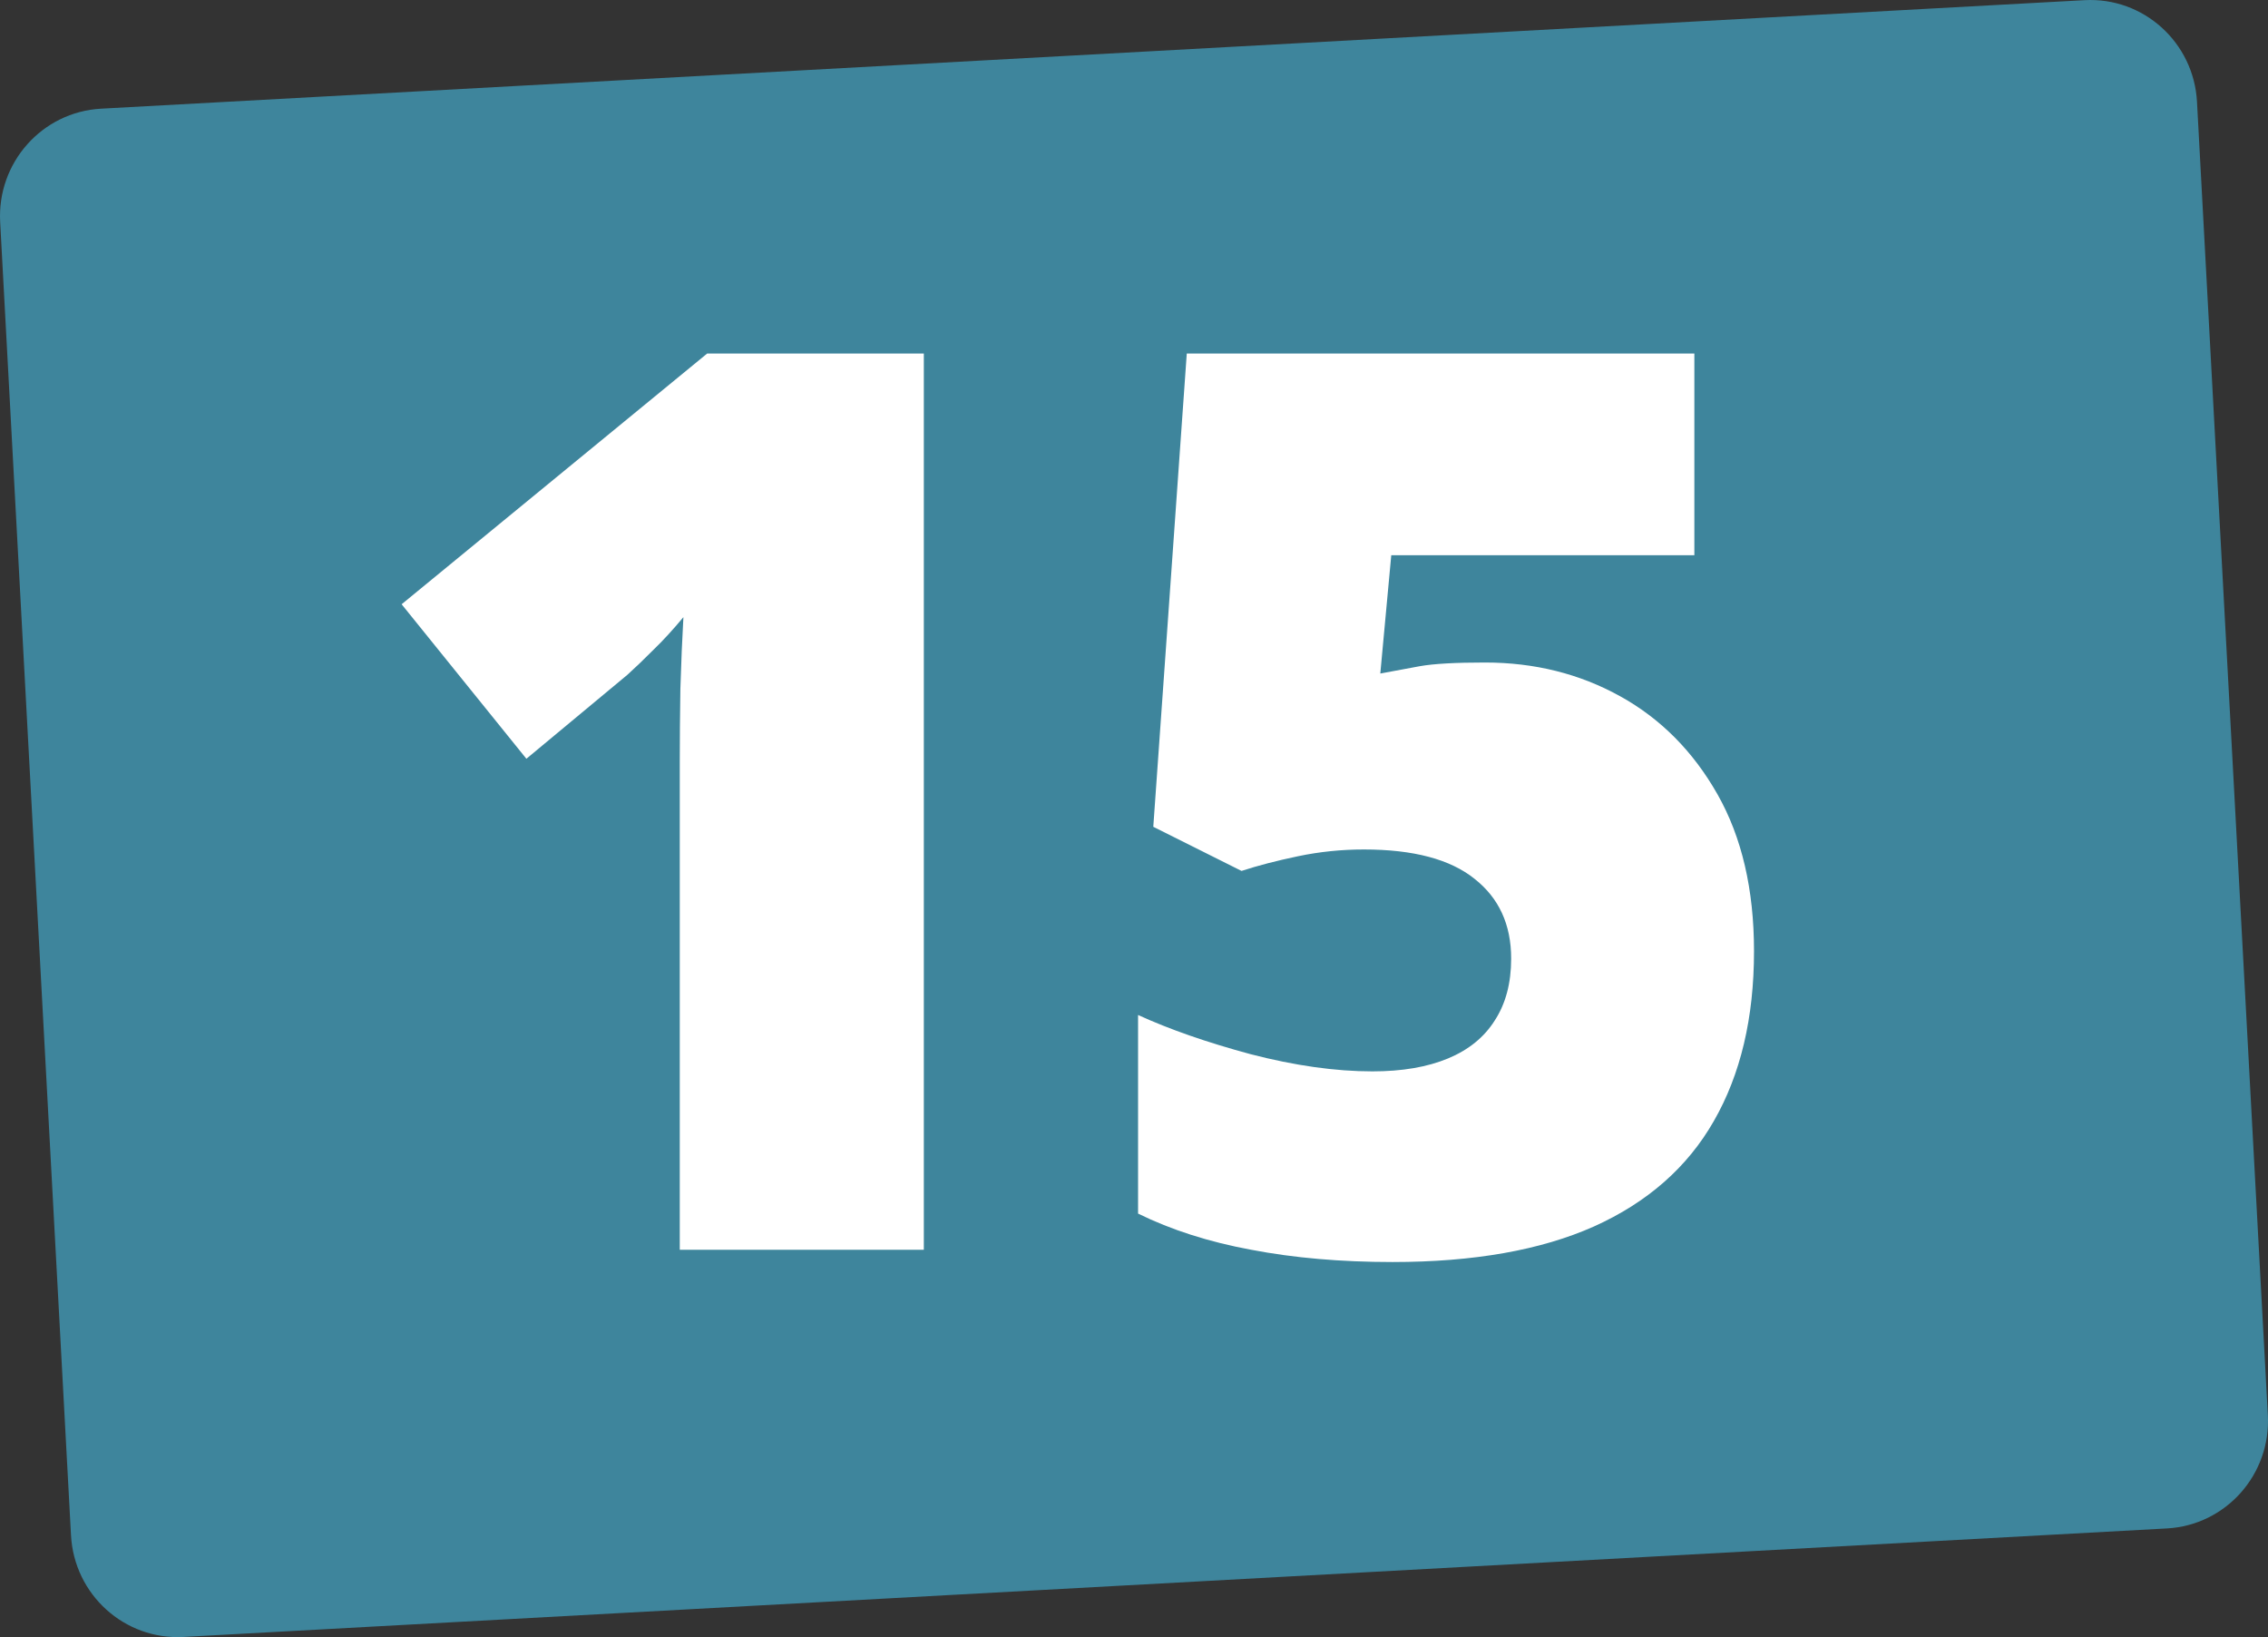 <svg width="97" height="70" viewBox="0 0 97 70" fill="none" xmlns="http://www.w3.org/2000/svg">
<rect x="0" y="0" width="97" height="70" fill="#333333" stroke="none"/>
<path d="M0.007 9.491C-0.13 6.954 1.802 4.785 4.322 4.647L89.153 0.007C91.673 -0.131 93.826 1.814 93.963 4.352L96.993 60.509C97.13 63.046 95.198 65.215 92.678 65.353L7.847 69.993C5.327 70.131 3.174 68.186 3.037 65.648L0.007 9.491Z" fill="#3E859C"/>
<path d="M39.511 53.438H29.073V34.487C29.073 34.138 29.073 33.5 29.073 32.574C29.073 31.63 29.082 30.59 29.099 29.455C29.134 28.319 29.177 27.297 29.229 26.388C28.778 26.93 28.353 27.393 27.954 27.777C27.572 28.162 27.199 28.52 26.834 28.852L22.513 32.443L17.177 25.837L30.244 15.117H39.511V53.438Z" fill="white"/>
<path d="M63.511 28.328C65.629 28.328 67.555 28.808 69.29 29.769C71.026 30.73 72.414 32.128 73.455 33.963C74.496 35.798 75.017 38.034 75.017 40.673C75.017 43.521 74.444 45.941 73.299 47.934C72.171 49.908 70.462 51.411 68.171 52.442C65.898 53.455 63.026 53.962 59.555 53.962C57.351 53.962 55.338 53.787 53.516 53.438C51.711 53.106 50.097 52.59 48.674 51.891V43.399C50.01 44.011 51.615 44.57 53.49 45.076C55.381 45.566 57.117 45.81 58.696 45.81C59.963 45.81 61.038 45.627 61.924 45.26C62.809 44.893 63.477 44.351 63.928 43.635C64.397 42.918 64.631 42.036 64.631 40.987C64.631 39.537 64.11 38.401 63.069 37.58C62.028 36.741 60.449 36.322 58.331 36.322C57.377 36.322 56.44 36.418 55.52 36.61C54.6 36.802 53.793 37.012 53.099 37.239L49.325 35.352L50.757 15.117H72.466V23.741H59.503L59.034 28.799C59.59 28.695 60.154 28.59 60.726 28.485C61.316 28.38 62.245 28.328 63.511 28.328Z" fill="white"/>
</svg>
